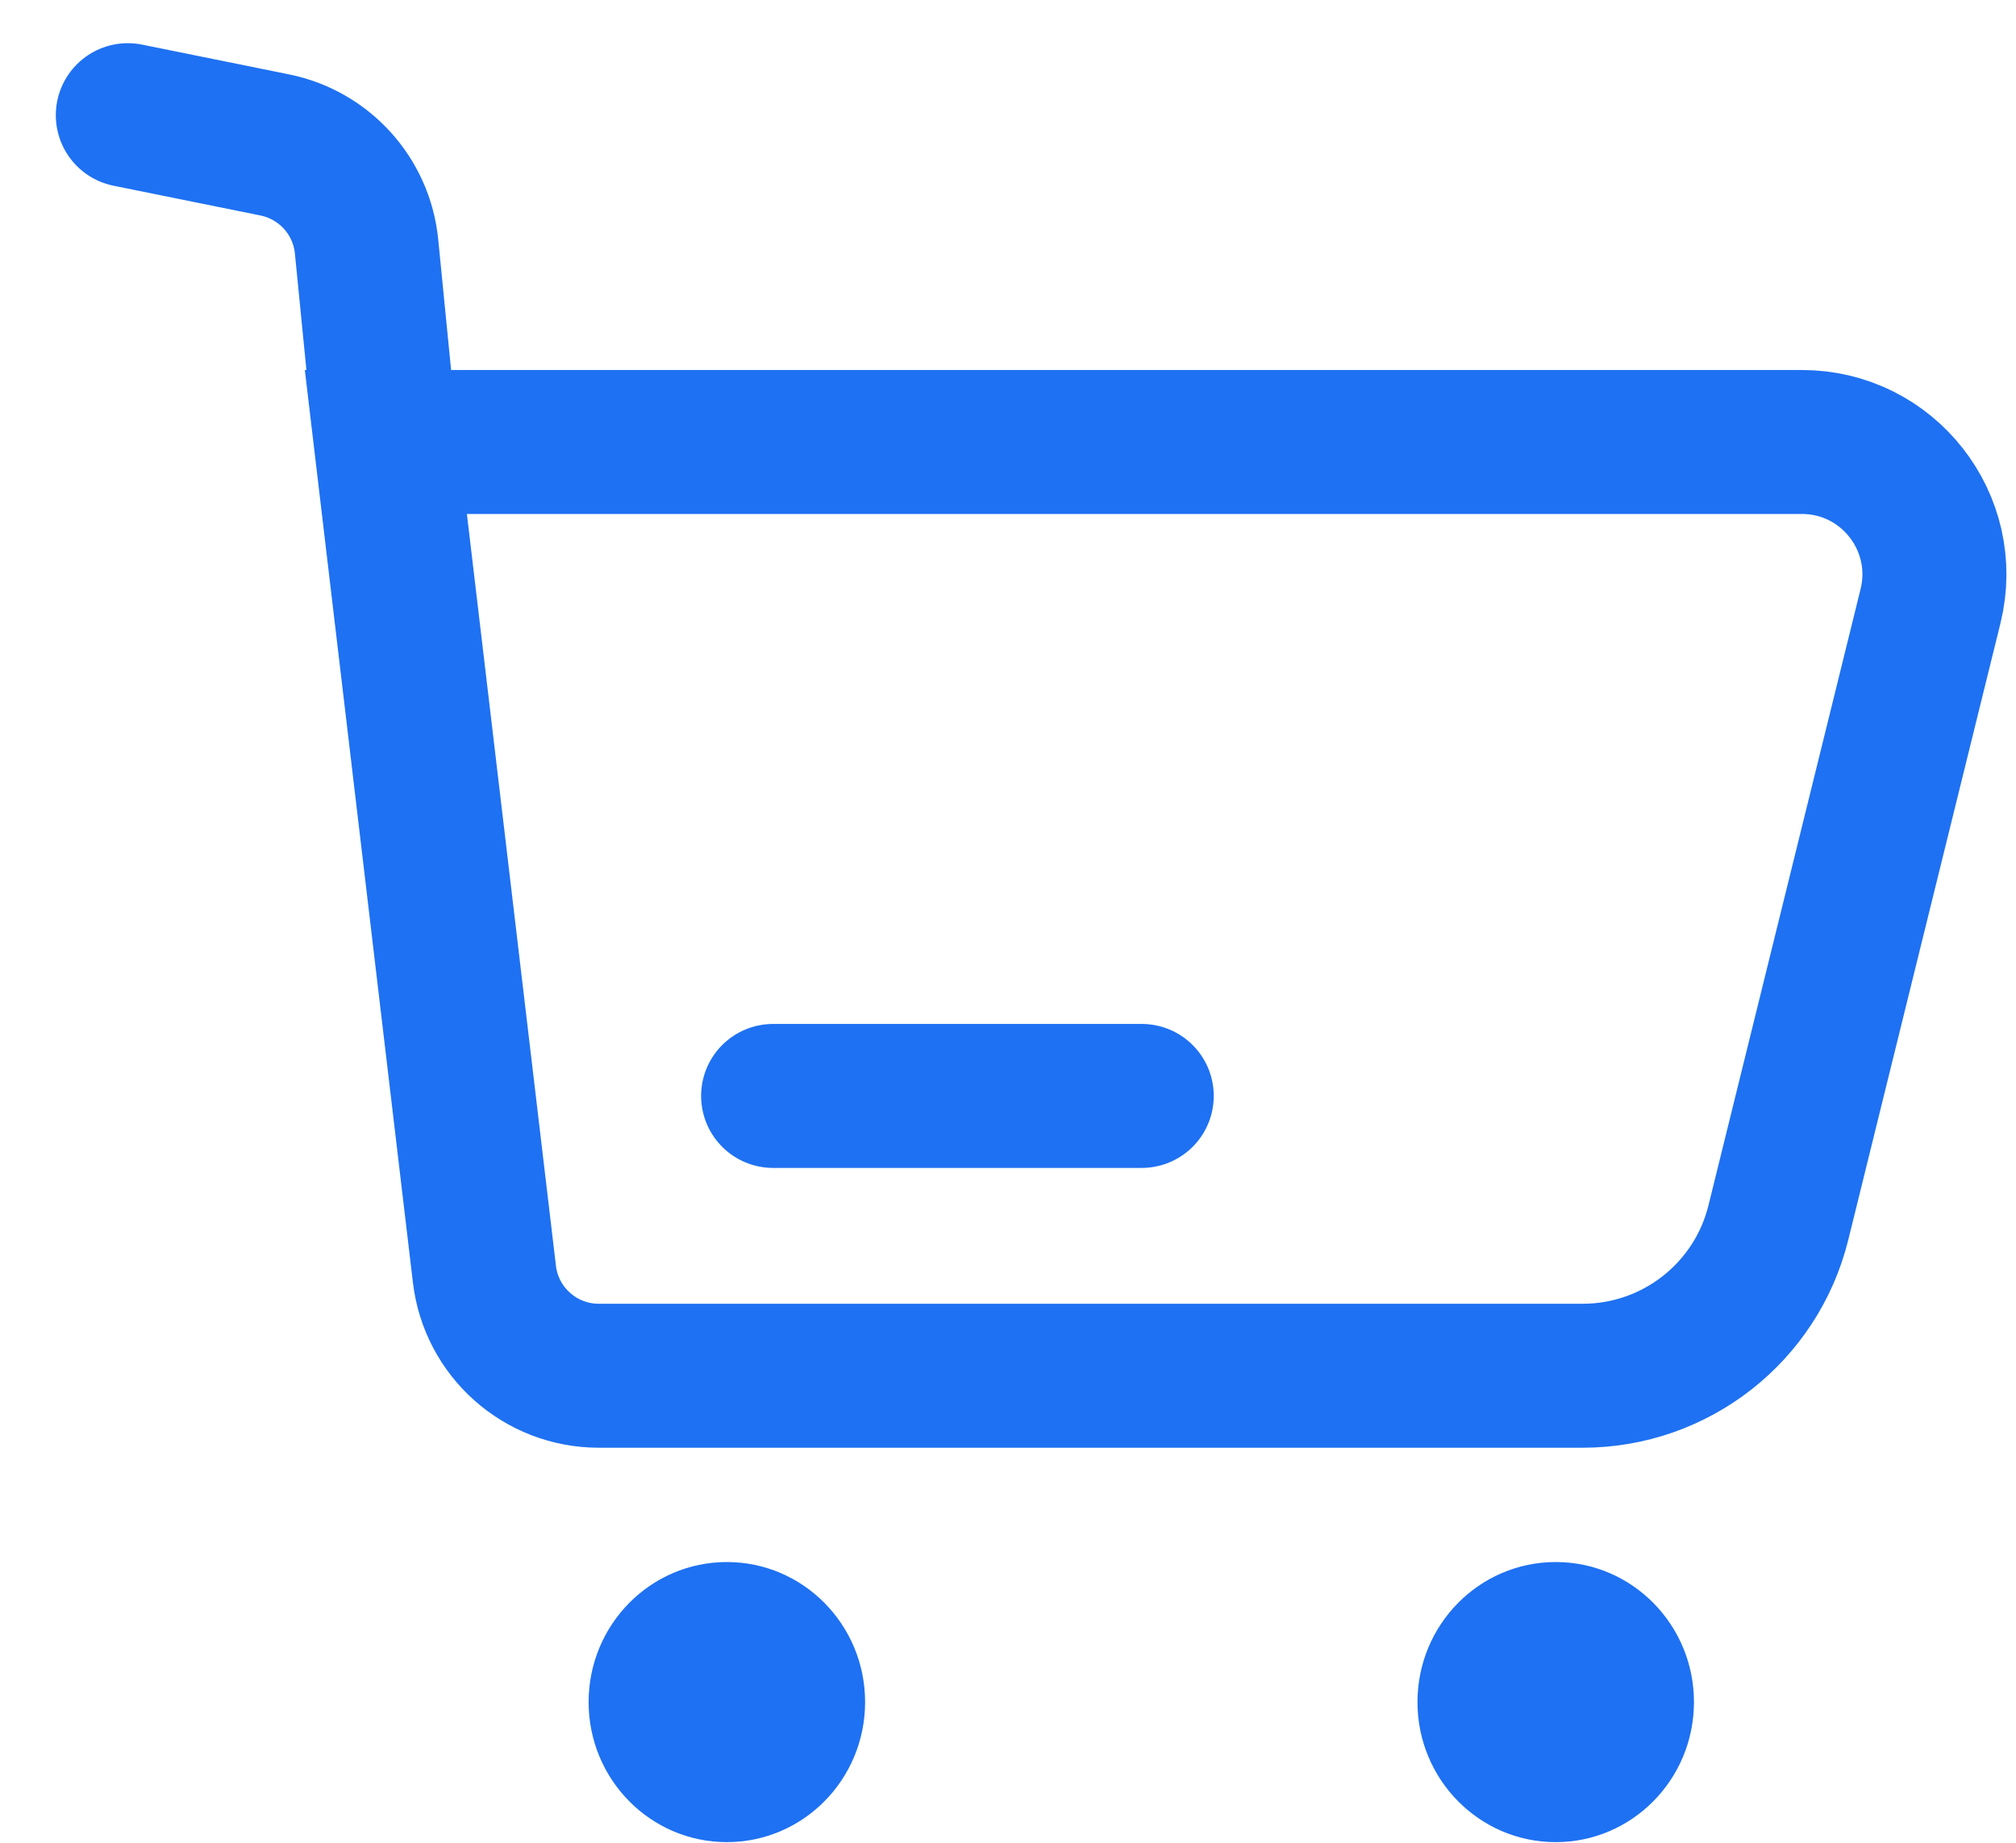 <svg width="35" height="32" viewBox="0 0 35 32" fill="none" xmlns="http://www.w3.org/2000/svg">
<path d="M2.219 2L4.771 2.517C5.631 2.692 6.278 3.407 6.364 4.281L6.699 7.675M6.699 7.675L8.41 22.125C8.529 23.132 9.382 23.89 10.396 23.89H27.477C29.087 23.89 30.49 22.792 30.875 21.229L33.516 10.526C33.873 9.076 32.776 7.675 31.282 7.675H6.699Z" stroke="#1E71F2" stroke-width="2.5" stroke-linecap="round"/>
<path d="M19.822 19.031H13.422" stroke="#1E71F2" stroke-width="2.5" stroke-linecap="round" stroke-linejoin="round"/>
<ellipse cx="12.619" cy="29.557" rx="2.4" ry="2.432" fill="#1E71F2"/>
<ellipse cx="27.009" cy="29.557" rx="2.4" ry="2.432" fill="#1E71F2"/>
</svg>
